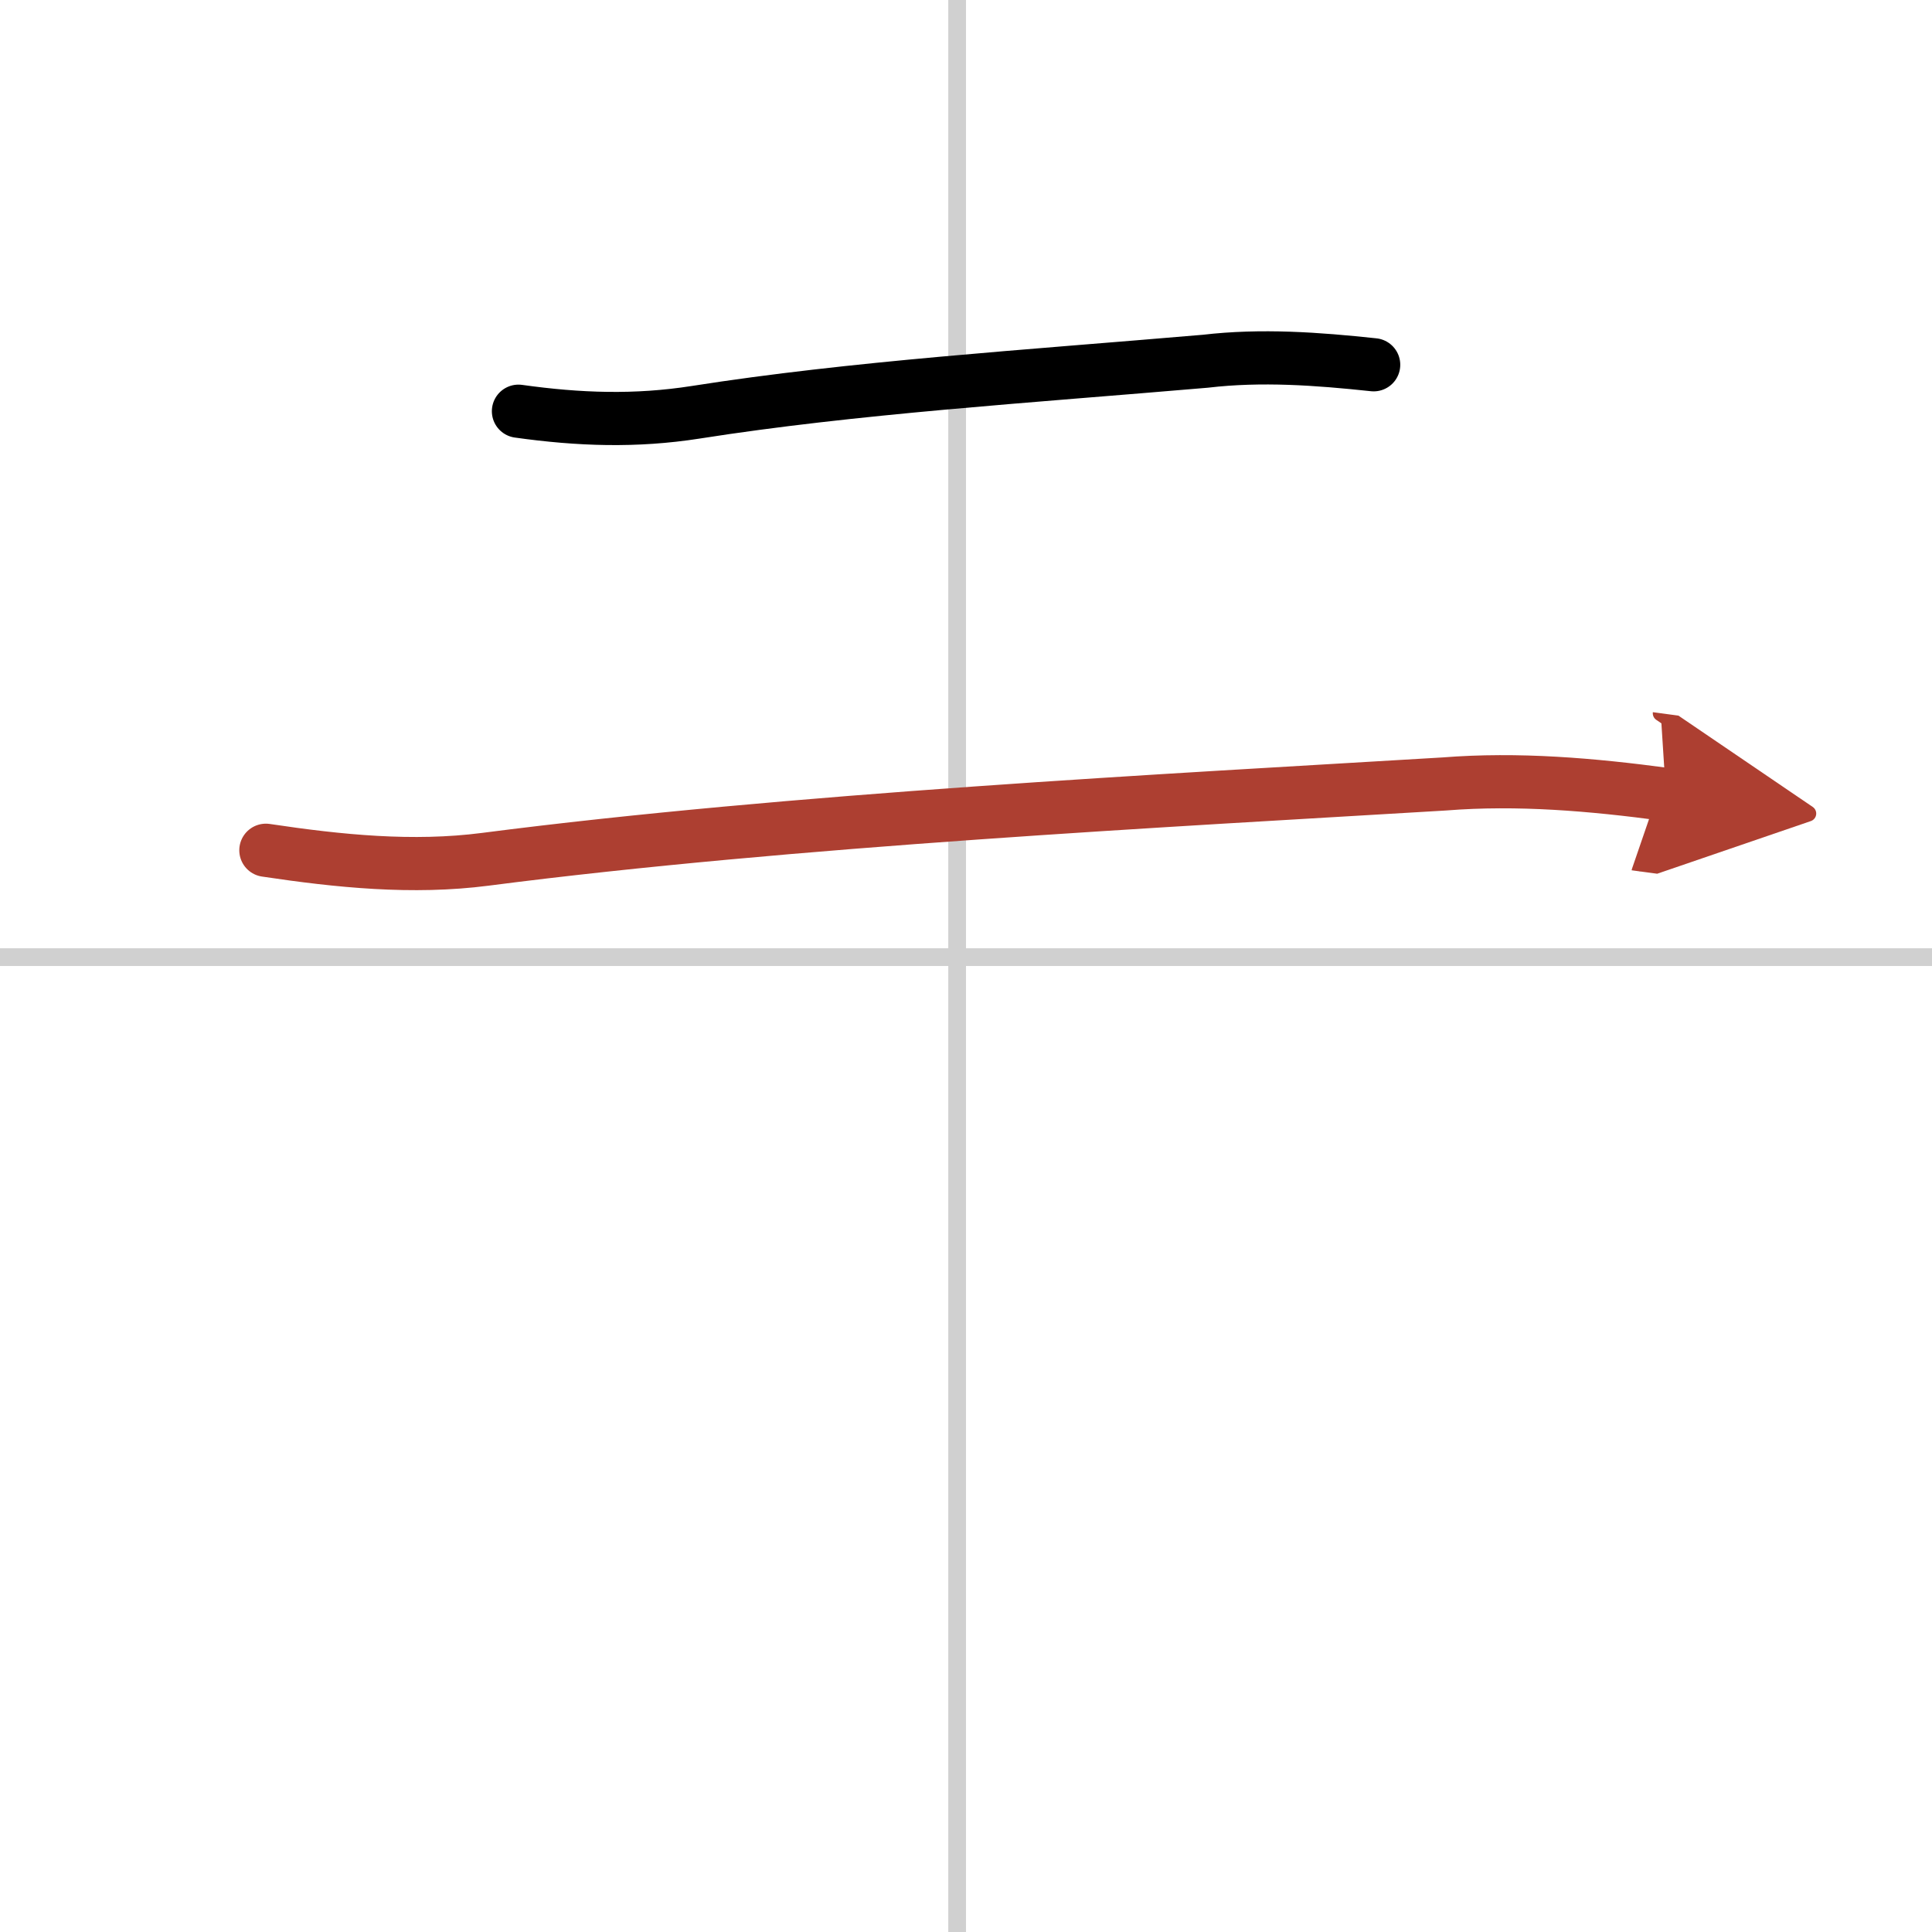 <svg width="400" height="400" viewBox="0 0 109 109" xmlns="http://www.w3.org/2000/svg"><defs><marker id="a" markerWidth="4" orient="auto" refX="1" refY="5" viewBox="0 0 10 10"><polyline points="0 0 10 5 0 10 1 5" fill="#ad3f31" stroke="#ad3f31"/></marker></defs><g fill="none" stroke="#000" stroke-linecap="round" stroke-linejoin="round" stroke-width="3"><rect width="100%" height="100%" fill="#fff" stroke="#fff"/><line x1="54" x2="54" y2="109" stroke="#d0d0d0" stroke-width="1"/><line x2="109" y1="54" y2="54" stroke="#d0d0d0" stroke-width="1"/><path d="m29.25 23.2c3.43 0.48 6.61 0.59 10 0.06 8.9-1.4 18.6-2.01 28.76-2.88 3.15-0.37 6.31-0.14 9.49 0.2"/><path d="m15 47.97c4.14 0.62 8.28 1.04 12.38 0.51 17.24-2.23 38.6-3.32 54.1-4.25 4.17-0.33 8.34 0.03 12.51 0.59" marker-end="url(#a)" stroke="#ad3f31"/></g></svg>
